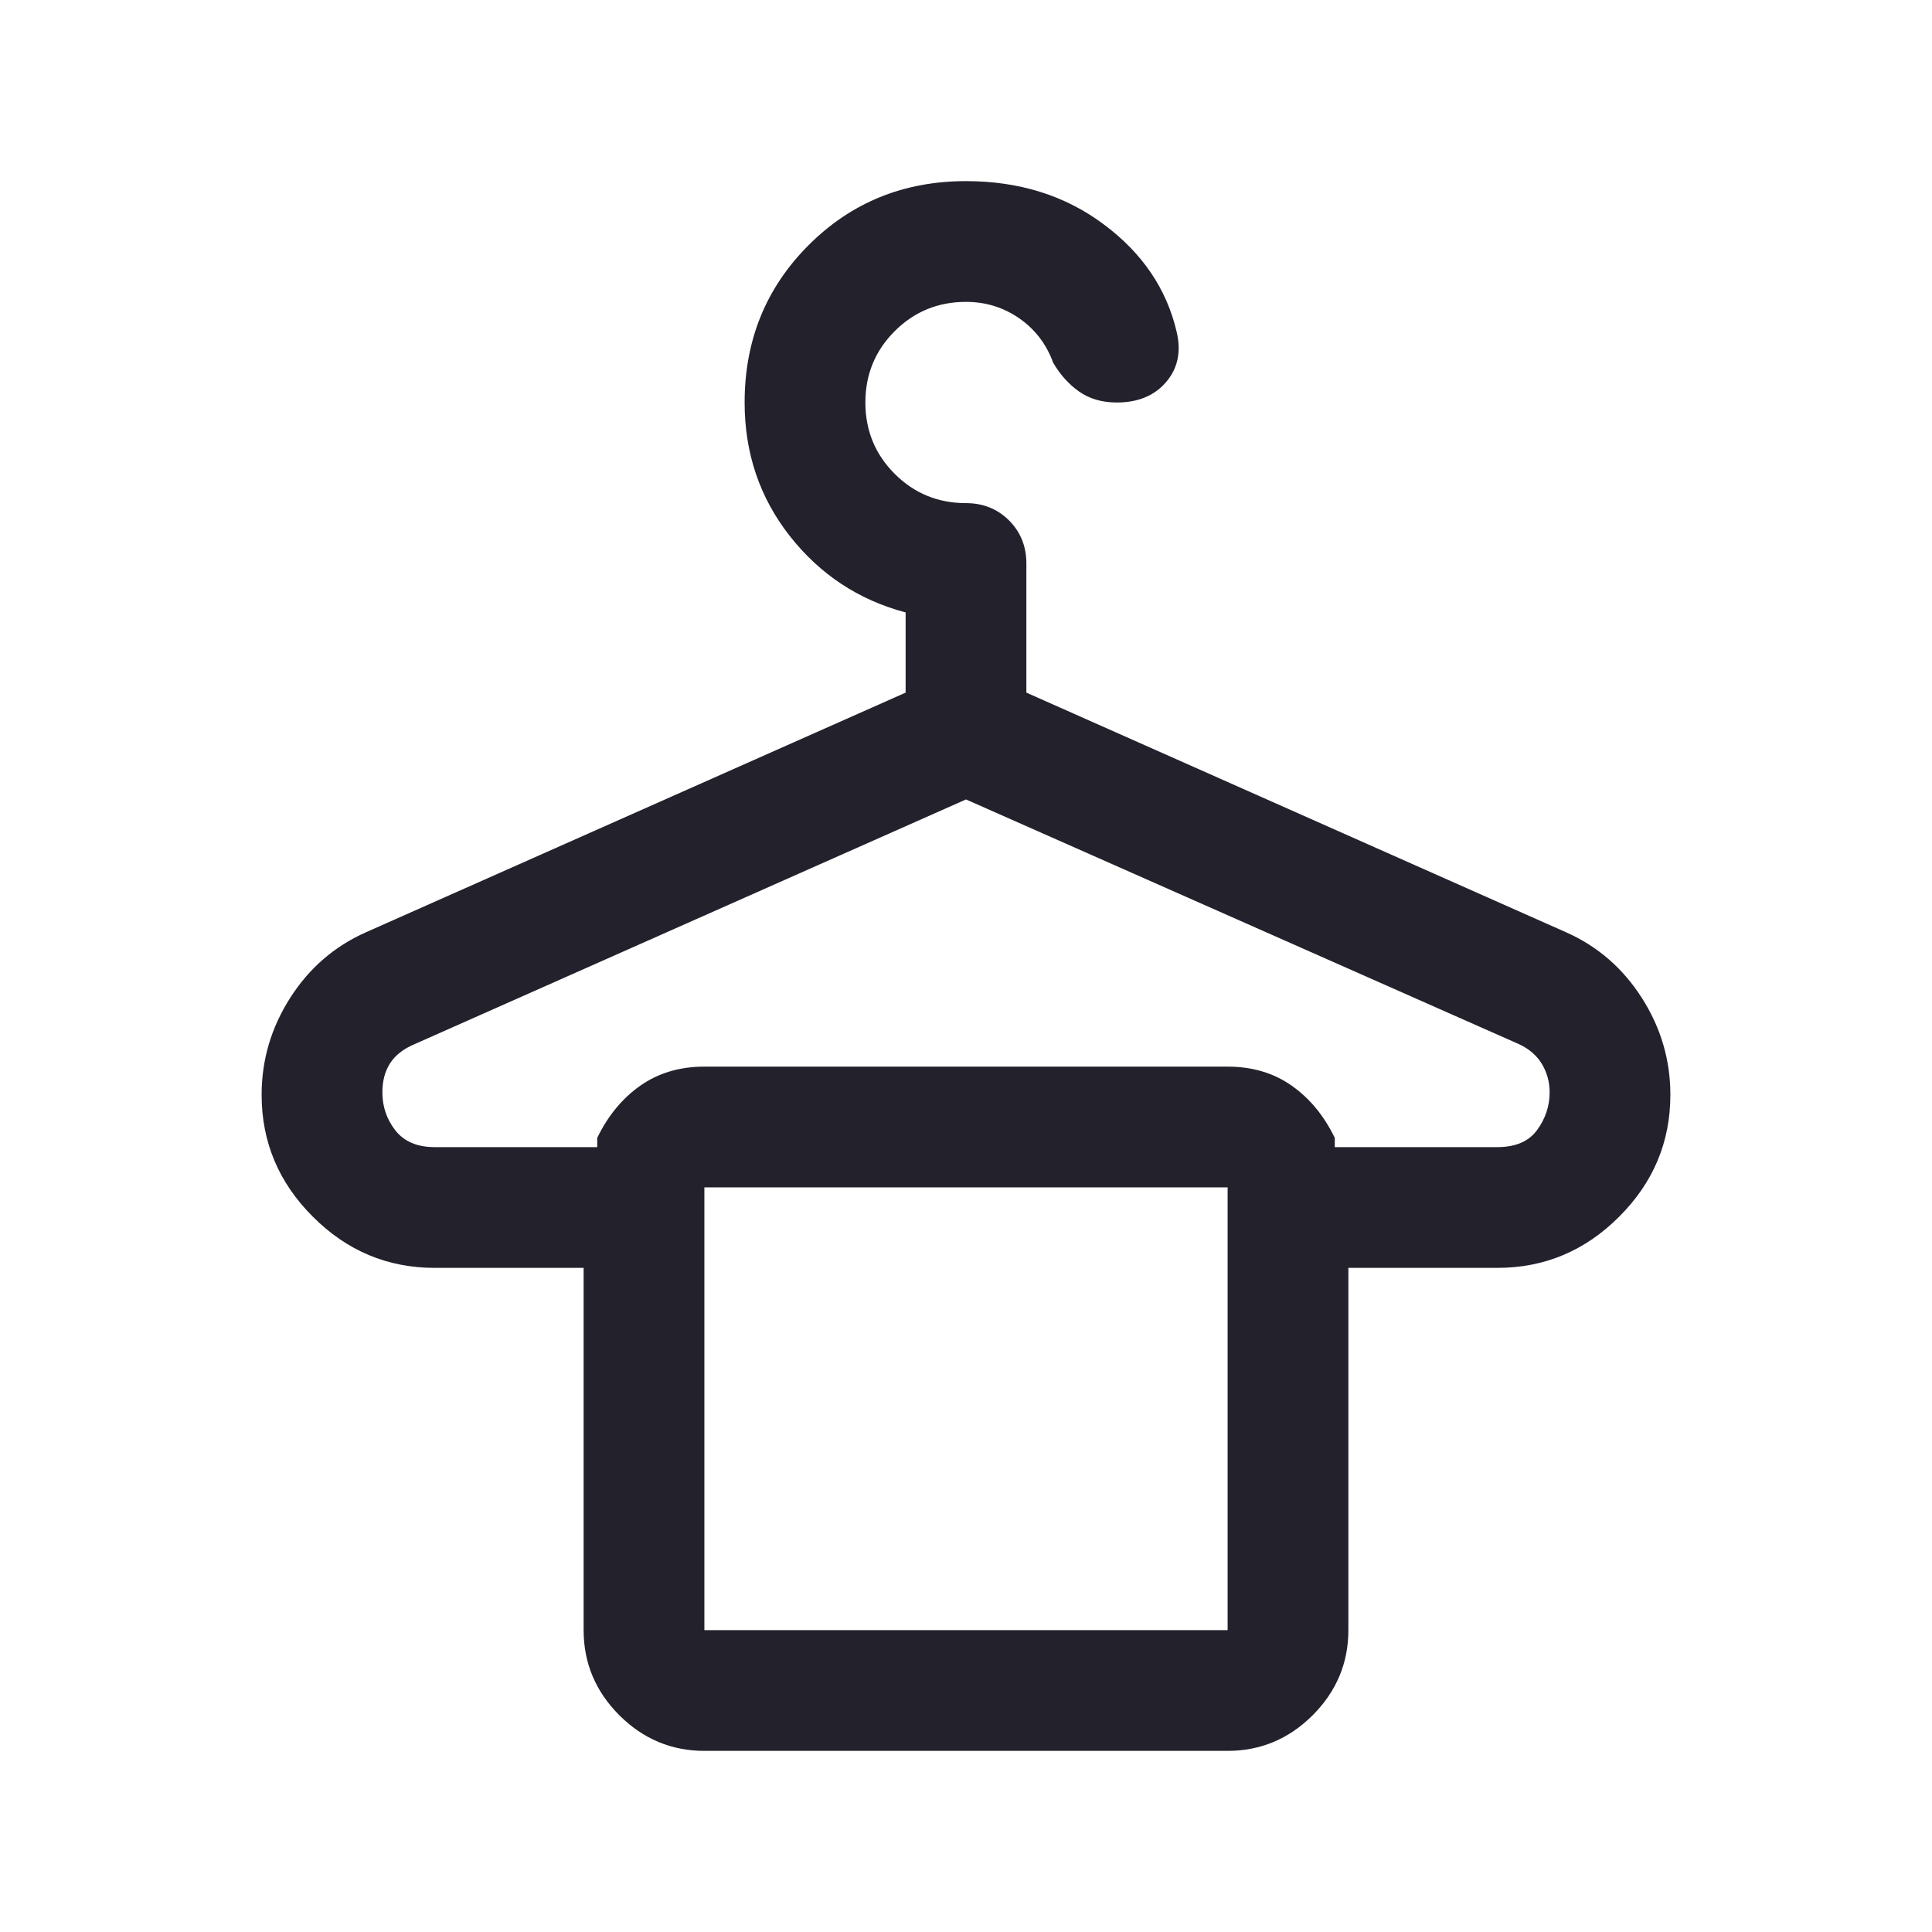 <svg width="24" height="24" viewBox="0 0 24 24" fill="none" xmlns="http://www.w3.org/2000/svg">
<mask id="mask0_1_313" style="mask-type:alpha" maskUnits="userSpaceOnUse" x="0" y="0" width="24" height="24">
<rect width="24" height="24" fill="#D9D9D9"></rect>
</mask>
<g mask="url(#mask0_1_313)">
<path d="M8.75 21.75C8.341 21.75 7.989 21.602 7.693 21.307C7.398 21.011 7.25 20.659 7.25 20.25V15.75H5.4C4.814 15.75 4.309 15.538 3.886 15.114C3.462 14.691 3.25 14.186 3.25 13.6C3.25 13.168 3.368 12.767 3.604 12.397C3.84 12.027 4.154 11.755 4.546 11.581L11.25 8.604V7.608C10.667 7.453 10.188 7.137 9.813 6.661C9.438 6.184 9.25 5.631 9.25 5C9.25 4.227 9.515 3.575 10.045 3.045C10.575 2.515 11.227 2.25 12 2.25C12.662 2.25 13.232 2.429 13.711 2.787C14.191 3.144 14.493 3.59 14.617 4.123C14.675 4.369 14.631 4.577 14.486 4.746C14.342 4.915 14.137 5 13.873 5C13.691 5 13.536 4.955 13.408 4.866C13.28 4.777 13.171 4.657 13.083 4.506C12.999 4.276 12.86 4.093 12.664 3.956C12.467 3.819 12.246 3.75 12 3.75C11.653 3.75 11.357 3.871 11.114 4.114C10.871 4.357 10.75 4.653 10.75 5C10.75 5.347 10.871 5.643 11.114 5.886C11.357 6.129 11.653 6.25 12 6.25C12.213 6.25 12.391 6.322 12.535 6.465C12.678 6.609 12.75 6.787 12.75 7V8.604L19.454 11.581C19.846 11.755 20.16 12.027 20.396 12.397C20.632 12.767 20.75 13.168 20.75 13.6C20.75 14.186 20.538 14.691 20.114 15.114C19.691 15.538 19.186 15.75 18.6 15.75H16.75V20.25C16.75 20.659 16.602 21.011 16.307 21.307C16.011 21.602 15.659 21.75 15.25 21.75L8.75 21.75ZM5.4 14.25H7.419V14.135C7.553 13.859 7.731 13.643 7.955 13.486C8.179 13.329 8.444 13.25 8.75 13.25H15.25C15.556 13.25 15.822 13.329 16.045 13.486C16.269 13.643 16.447 13.859 16.581 14.135V14.25H18.6C18.827 14.25 18.992 14.179 19.095 14.037C19.198 13.896 19.25 13.74 19.25 13.569C19.25 13.441 19.218 13.324 19.154 13.217C19.09 13.111 18.994 13.028 18.865 12.969L12 9.931L5.154 12.969C5.013 13.028 4.91 13.108 4.846 13.208C4.782 13.308 4.75 13.428 4.75 13.569C4.75 13.747 4.804 13.905 4.912 14.043C5.021 14.181 5.183 14.25 5.4 14.25ZM8.75 20.25H15.25V14.75H8.75V20.25Z" fill="#23212C"></path>
</g>
</svg>
